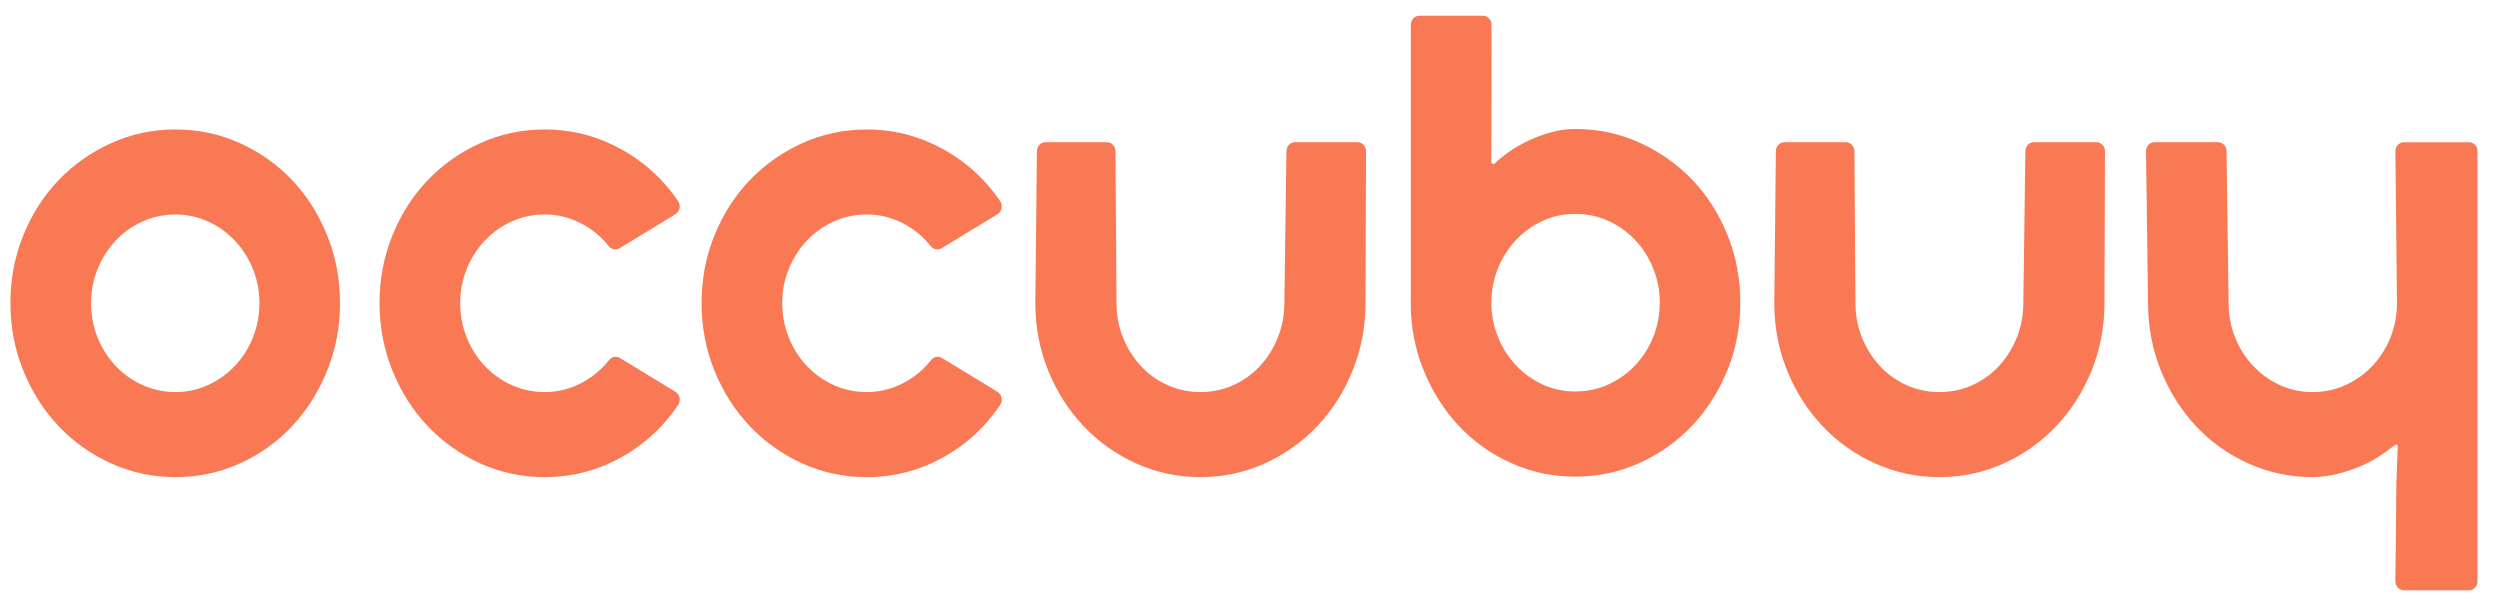 <svg width="99" height="24" viewBox="0 0 99 24" fill="none" xmlns="http://www.w3.org/2000/svg">
<path d="M13.465 11.999C13.465 12.946 13.295 13.838 12.954 14.679C12.614 15.518 12.152 16.252 11.565 16.878C10.979 17.504 10.287 17.996 9.491 18.356C8.695 18.715 7.848 18.894 6.95 18.894C6.052 18.894 5.206 18.715 4.409 18.356C3.613 17.996 2.918 17.506 2.324 16.878C1.731 16.252 1.264 15.518 0.923 14.679C0.582 13.84 0.413 12.946 0.413 11.999C0.413 11.052 0.582 10.159 0.923 9.318C1.264 8.479 1.729 7.749 2.324 7.13C2.918 6.512 3.613 6.023 4.409 5.665C5.205 5.306 6.052 5.127 6.95 5.127C7.848 5.127 8.694 5.306 9.491 5.665C10.287 6.025 10.979 6.512 11.565 7.13C12.152 7.749 12.615 8.479 12.954 9.318C13.295 10.158 13.465 11.052 13.465 11.999ZM10.273 11.999C10.273 11.526 10.187 11.075 10.012 10.647C9.839 10.22 9.6 9.846 9.296 9.524C8.991 9.203 8.637 8.951 8.232 8.769C7.827 8.587 7.4 8.493 6.95 8.493C6.5 8.493 6.052 8.585 5.647 8.769C5.243 8.951 4.888 9.203 4.584 9.524C4.279 9.846 4.04 10.22 3.867 10.647C3.694 11.074 3.606 11.524 3.606 11.999C3.606 12.473 3.693 12.946 3.867 13.373C4.04 13.8 4.279 14.174 4.584 14.495C4.888 14.816 5.243 15.068 5.647 15.25C6.052 15.433 6.486 15.526 6.95 15.526C7.414 15.526 7.825 15.435 8.232 15.25C8.637 15.068 8.991 14.816 9.296 14.495C9.6 14.174 9.839 13.8 10.012 13.373C10.185 12.946 10.273 12.488 10.273 11.999Z" fill="#F87954"/>
<path d="M47.538 15.526C48.002 15.526 48.436 15.435 48.841 15.251C49.246 15.068 49.597 14.816 49.894 14.495C50.19 14.174 50.427 13.8 50.6 13.373C50.773 12.946 50.861 12.488 50.861 11.999L50.943 5.983C50.946 5.788 51.097 5.631 51.28 5.631H53.757C53.944 5.631 54.096 5.791 54.095 5.989L54.074 11.997C54.074 12.944 53.904 13.836 53.563 14.678C53.223 15.517 52.756 16.25 52.162 16.876C51.569 17.502 50.873 17.995 50.078 18.354C49.282 18.714 48.434 18.893 47.537 18.893C46.639 18.893 45.793 18.714 44.995 18.354C44.2 17.995 43.504 17.504 42.911 16.876C42.318 16.25 41.85 15.517 41.51 14.678C41.169 13.838 40.999 12.944 40.999 11.997L41.062 5.983C41.063 5.788 41.214 5.631 41.399 5.631H43.835C44.02 5.631 44.172 5.79 44.172 5.985L44.214 11.999C44.214 12.488 44.3 12.946 44.475 13.373C44.648 13.8 44.883 14.174 45.181 14.495C45.476 14.816 45.827 15.068 46.234 15.251C46.639 15.433 47.073 15.526 47.537 15.526H47.538Z" fill="#F87954"/>
<path d="M55.868 11.954V0.98C55.868 0.783 56.018 0.624 56.205 0.624H58.727C58.914 0.624 59.066 0.785 59.065 0.983L59.059 6.406C59.059 6.483 59.146 6.521 59.198 6.468C59.333 6.335 59.492 6.202 59.675 6.069C59.928 5.886 60.208 5.722 60.511 5.576C60.815 5.432 61.127 5.317 61.445 5.233C61.763 5.149 62.075 5.107 62.379 5.107C63.277 5.107 64.123 5.286 64.92 5.646C65.716 6.005 66.411 6.492 67.005 7.111C67.598 7.729 68.065 8.459 68.406 9.299C68.747 10.138 68.916 11.032 68.916 11.979C68.916 12.926 68.747 13.818 68.406 14.659C68.065 15.499 67.598 16.232 67.005 16.858C66.411 17.484 65.716 17.977 64.92 18.336C64.124 18.696 63.277 18.875 62.379 18.875C61.481 18.875 60.635 18.696 59.838 18.336C59.042 17.977 58.35 17.486 57.764 16.858C57.177 16.232 56.714 15.499 56.374 14.659C56.034 13.82 55.864 12.926 55.864 11.979V11.955L55.868 11.954ZM59.059 11.975C59.059 12.464 59.146 12.922 59.321 13.349C59.493 13.776 59.732 14.15 60.037 14.472C60.341 14.793 60.692 15.044 61.09 15.227C61.488 15.409 61.919 15.502 62.382 15.502C62.846 15.502 63.28 15.411 63.685 15.227C64.09 15.044 64.444 14.793 64.749 14.472C65.053 14.15 65.292 13.776 65.465 13.349C65.638 12.922 65.726 12.464 65.726 11.975C65.726 11.486 65.64 11.052 65.465 10.623C65.292 10.196 65.053 9.822 64.749 9.501C64.444 9.18 64.09 8.928 63.685 8.746C63.28 8.563 62.846 8.47 62.382 8.47C61.919 8.47 61.488 8.561 61.09 8.746C60.692 8.928 60.341 9.18 60.037 9.501C59.732 9.822 59.493 10.196 59.321 10.623C59.148 11.05 59.059 11.501 59.059 11.975Z" fill="#F87954"/>
<path d="M76.801 15.526C77.265 15.526 77.699 15.435 78.104 15.251C78.508 15.068 78.86 14.816 79.157 14.495C79.453 14.174 79.69 13.8 79.863 13.373C80.036 12.946 80.124 12.488 80.124 11.999L80.205 5.983C80.209 5.788 80.359 5.631 80.543 5.631H83.02C83.207 5.631 83.359 5.791 83.357 5.989L83.337 11.997C83.337 12.944 83.167 13.836 82.826 14.678C82.485 15.517 82.018 16.25 81.425 16.876C80.832 17.502 80.136 17.995 79.341 18.354C78.545 18.714 77.697 18.893 76.799 18.893C75.901 18.893 75.055 18.714 74.258 18.354C73.462 17.995 72.767 17.504 72.174 16.876C71.58 16.25 71.113 15.517 70.772 14.678C70.432 13.838 70.262 12.944 70.262 11.997L70.324 5.983C70.326 5.788 70.477 5.631 70.662 5.631H73.097C73.282 5.631 73.435 5.79 73.435 5.985L73.476 11.999C73.476 12.488 73.563 12.946 73.737 13.373C73.91 13.8 74.146 14.174 74.443 14.495C74.739 14.816 75.09 15.068 75.497 15.251C75.901 15.433 76.336 15.526 76.799 15.526H76.801Z" fill="#F87954"/>
<path d="M91.578 18.893C90.68 18.893 89.834 18.714 89.037 18.354C88.241 17.995 87.549 17.504 86.962 16.876C86.376 16.25 85.912 15.517 85.573 14.678C85.233 13.838 85.063 12.944 85.063 11.997L84.982 5.992C84.978 5.793 85.13 5.631 85.319 5.631H87.834C88.019 5.631 88.17 5.788 88.171 5.983L88.253 11.999C88.253 12.488 88.339 12.946 88.514 13.373C88.687 13.8 88.926 14.174 89.23 14.495C89.535 14.816 89.886 15.068 90.284 15.251C90.682 15.433 91.112 15.526 91.576 15.526C92.04 15.526 92.474 15.435 92.879 15.251C93.283 15.068 93.638 14.816 93.942 14.495C94.247 14.174 94.486 13.8 94.659 13.373C94.832 12.946 94.92 12.488 94.92 11.999L94.858 5.992C94.856 5.793 95.008 5.633 95.195 5.633H97.772C97.959 5.633 98.11 5.791 98.11 5.989V23.02C98.11 23.217 97.959 23.376 97.772 23.376H95.195C95.006 23.376 94.856 23.213 94.858 23.016L94.897 19.077L94.951 17.677C94.953 17.621 94.894 17.586 94.849 17.619L94.387 17.955C94.133 18.137 93.851 18.298 93.539 18.436C93.228 18.573 92.899 18.685 92.552 18.769C92.204 18.852 91.879 18.895 91.574 18.895L91.578 18.893Z" fill="#F87954"/>
<path d="M23.913 14.495C23.609 14.816 23.254 15.068 22.849 15.25C22.445 15.433 22.017 15.526 21.568 15.526C21.118 15.526 20.67 15.435 20.265 15.25C19.86 15.068 19.506 14.816 19.201 14.495C18.897 14.174 18.658 13.8 18.485 13.373C18.312 12.946 18.224 12.488 18.224 11.999C18.224 11.51 18.31 11.075 18.485 10.647C18.658 10.22 18.897 9.846 19.201 9.524C19.506 9.203 19.86 8.951 20.265 8.769C20.67 8.587 21.104 8.493 21.568 8.493C22.031 8.493 22.443 8.585 22.849 8.769C23.254 8.951 23.609 9.203 23.913 9.524C23.981 9.596 24.047 9.672 24.109 9.749C24.214 9.882 24.394 9.915 24.536 9.829L26.749 8.483C26.923 8.377 26.97 8.136 26.852 7.963C26.65 7.667 26.428 7.39 26.183 7.13C25.596 6.512 24.904 6.023 24.109 5.665C23.313 5.306 22.465 5.127 21.568 5.127C20.67 5.127 19.824 5.306 19.026 5.665C18.231 6.025 17.535 6.512 16.942 7.13C16.349 7.749 15.881 8.479 15.541 9.318C15.2 10.158 15.03 11.052 15.03 11.999C15.03 12.946 15.2 13.838 15.541 14.679C15.881 15.518 16.347 16.252 16.942 16.878C17.535 17.504 18.231 17.996 19.026 18.356C19.822 18.715 20.67 18.894 21.568 18.894C22.465 18.894 23.311 18.715 24.109 18.356C24.904 17.996 25.596 17.506 26.183 16.878C26.428 16.615 26.652 16.334 26.854 16.035C26.97 15.862 26.923 15.623 26.75 15.517L24.548 14.175C24.406 14.088 24.225 14.123 24.121 14.256C24.055 14.338 23.988 14.418 23.915 14.495H23.913Z" fill="#F87954"/>
<path d="M36.666 14.495C36.361 14.816 36.007 15.068 35.602 15.25C35.197 15.433 34.77 15.526 34.32 15.526C33.87 15.526 33.422 15.435 33.018 15.25C32.613 15.068 32.258 14.816 31.954 14.495C31.649 14.174 31.411 13.8 31.238 13.373C31.065 12.946 30.976 12.488 30.976 11.999C30.976 11.51 31.063 11.075 31.238 10.647C31.411 10.22 31.649 9.846 31.954 9.524C32.258 9.203 32.613 8.951 33.018 8.769C33.422 8.587 33.857 8.493 34.32 8.493C34.784 8.493 35.196 8.585 35.602 8.769C36.007 8.951 36.361 9.203 36.666 9.524C36.733 9.596 36.799 9.672 36.861 9.749C36.967 9.882 37.147 9.915 37.289 9.829L39.501 8.483C39.676 8.377 39.723 8.136 39.605 7.963C39.403 7.667 39.181 7.39 38.936 7.13C38.349 6.512 37.657 6.023 36.861 5.665C36.066 5.306 35.218 5.127 34.32 5.127C33.422 5.127 32.577 5.306 31.779 5.665C30.983 6.025 30.288 6.512 29.695 7.13C29.101 7.749 28.634 8.479 28.293 9.318C27.953 10.158 27.783 11.052 27.783 11.999C27.783 12.946 27.953 13.838 28.293 14.679C28.634 15.518 29.099 16.252 29.695 16.878C30.288 17.504 30.983 17.996 31.779 18.356C32.575 18.715 33.422 18.894 34.32 18.894C35.218 18.894 36.064 18.715 36.861 18.356C37.657 17.996 38.349 17.506 38.936 16.878C39.181 16.615 39.404 16.334 39.607 16.035C39.723 15.862 39.676 15.623 39.503 15.517L37.301 14.175C37.159 14.088 36.977 14.123 36.874 14.256C36.808 14.338 36.74 14.418 36.668 14.495H36.666Z" fill="#F87954"/>
</svg>
